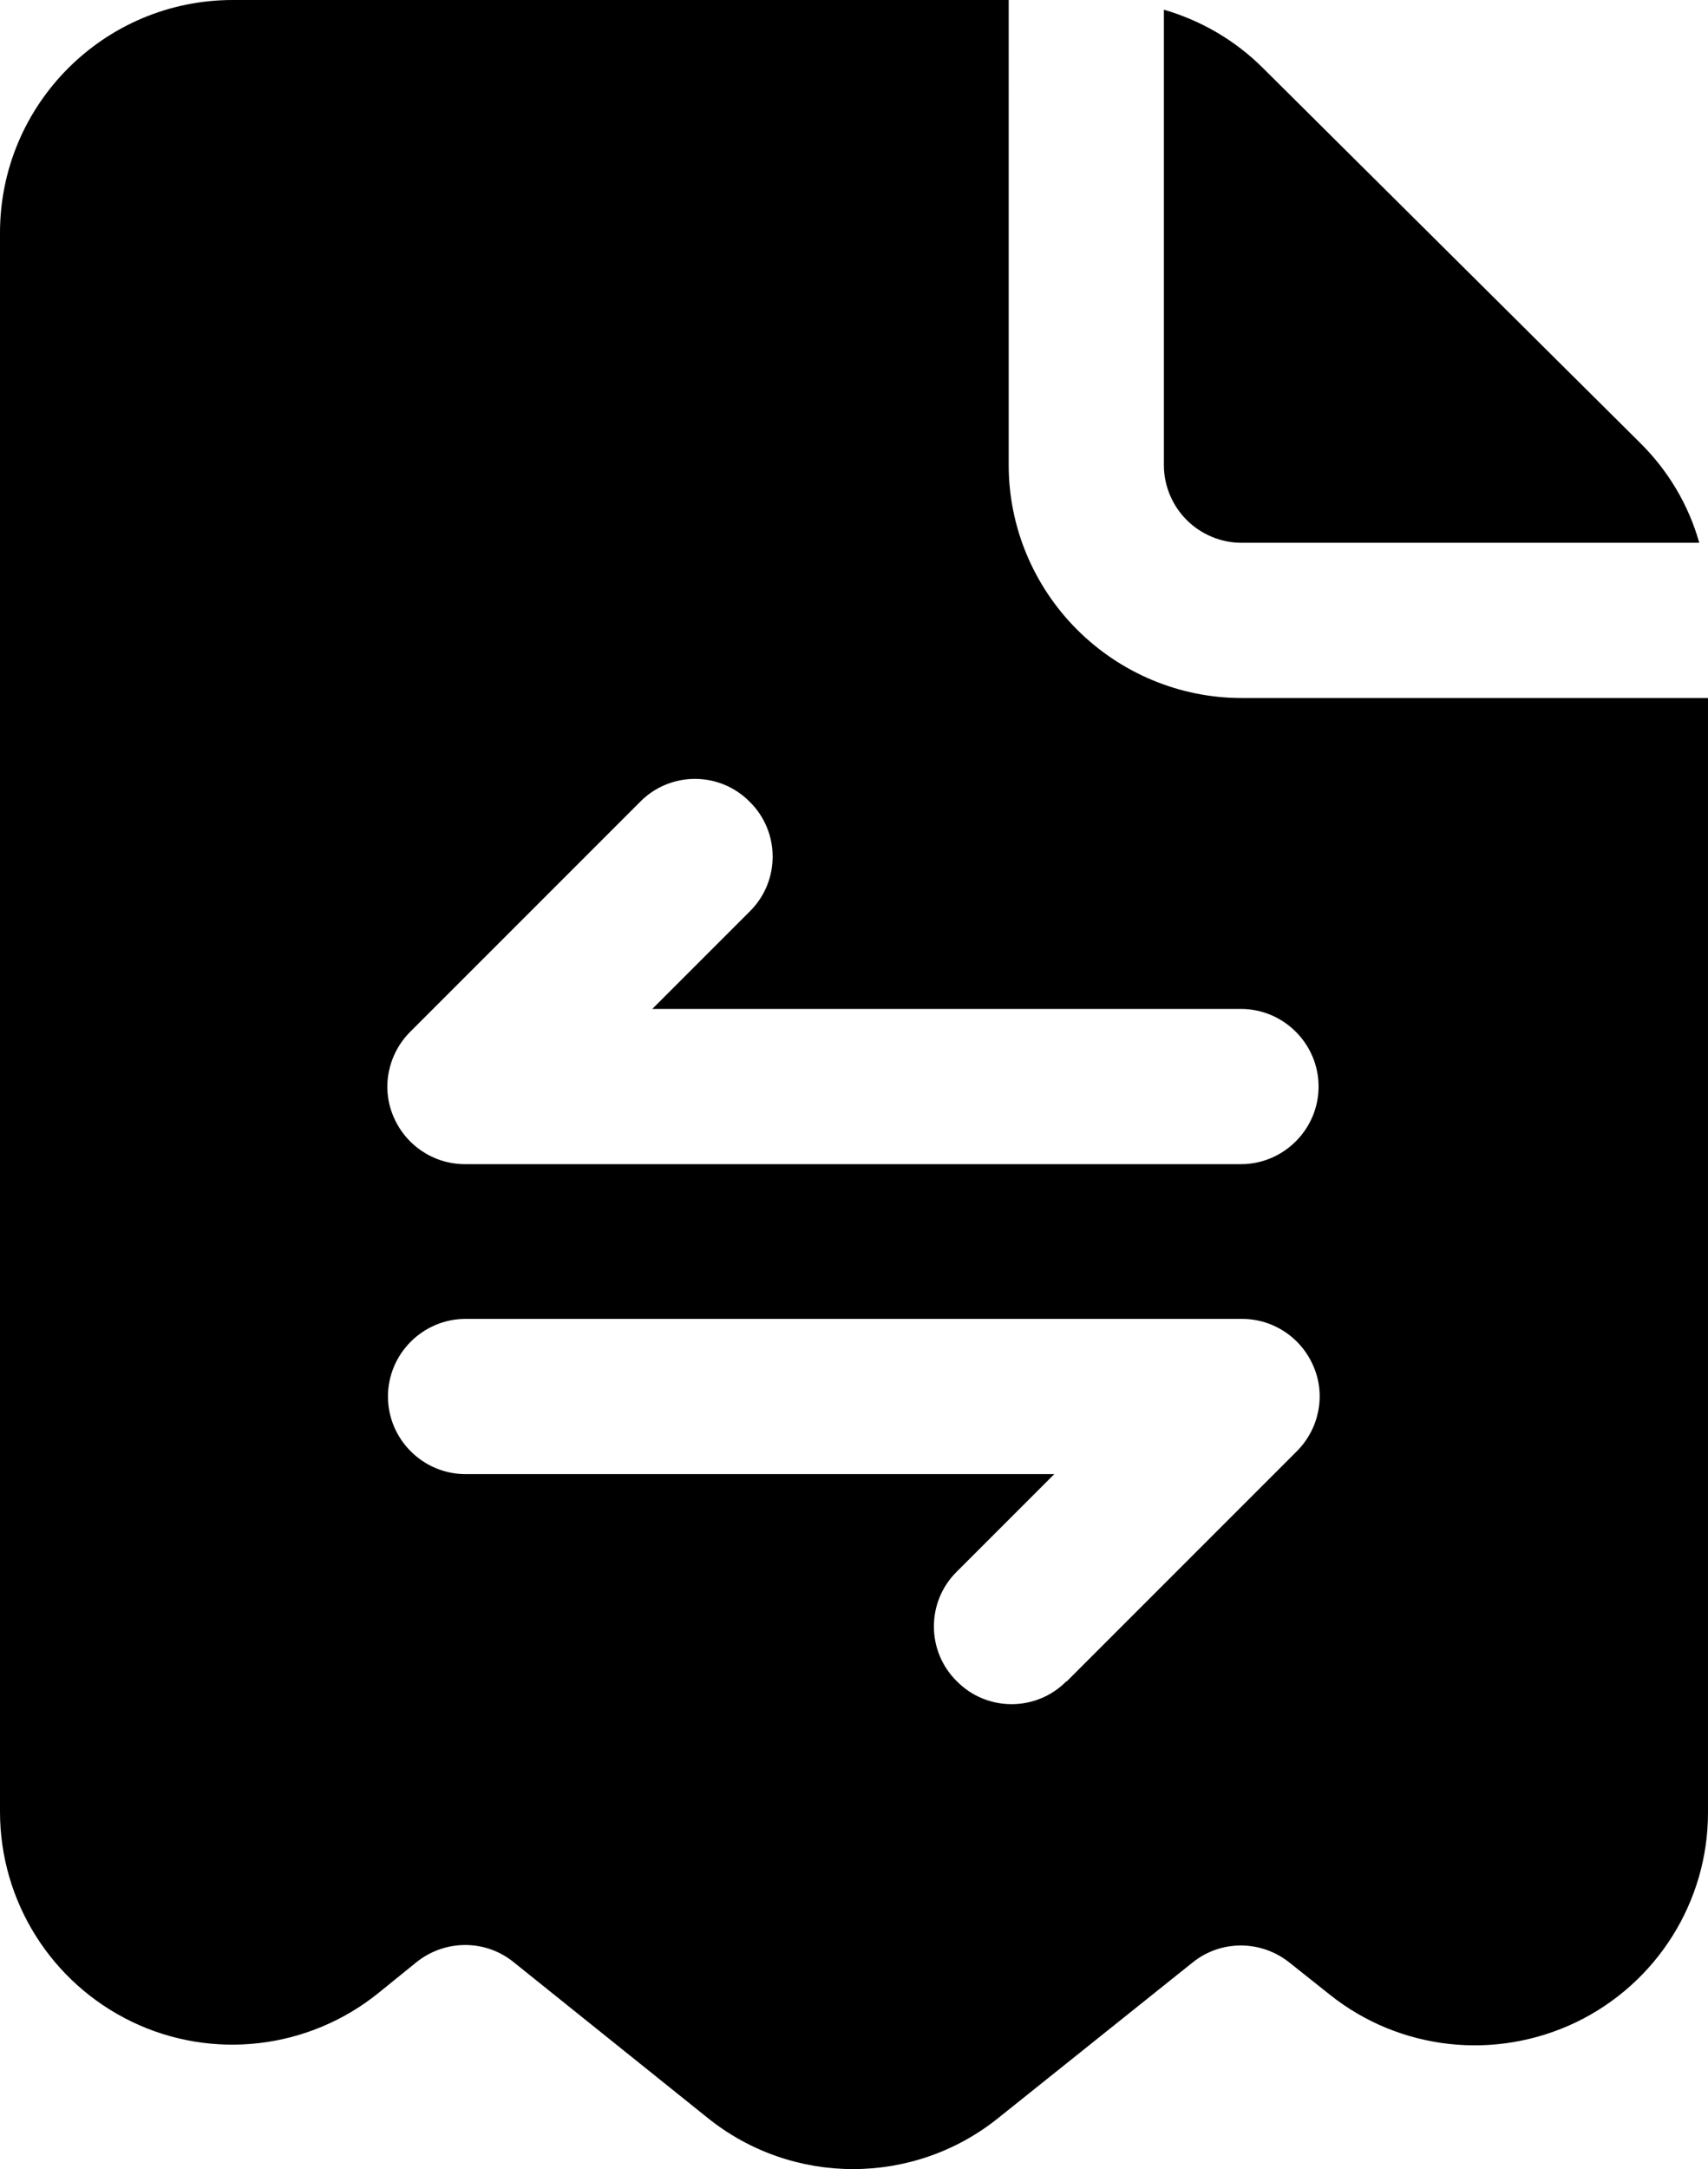 <?xml version="1.0" encoding="UTF-8"?><svg id="Calque_2" xmlns="http://www.w3.org/2000/svg" width="352.2" height="447.18" viewBox="0 0 352.2 447.18"><g id="Calque_1-2"><g id="solid"><path d="M208,0H48C21.5,0,0,21.5,0,48v325.5c0,18.5,10.6,35.3,27.2,43.3,16.6,8,36.4,5.7,50.8-5.9l7.9-6.4c5.9-4.7,14.2-4.7,20,0l40,32.1c17.5,14.1,42.5,14.1,60,0l40-32c5.8-4.7,14.1-4.7,20,0l8.3,6.6c14.4,11.5,34.1,13.7,50.8,5.7,16.6-8,27.2-24.8,27.2-43.2v-229.8h-96.2c-12.7,0-24.9-5.1-33.9-14.1-9-9-14.1-21.2-14.1-33.9V0h0ZM219.9,346.7l47.5-47.5c4.6-4.6,6-11.5,3.5-17.4-2.5-6-8.3-9.9-14.8-9.9H96c-8.8,0-16,7.2-16,16s7.2,16,16,16h121.4l-20.1,20.1c-6.3,6.2-6.3,16.4,0,22.6,6.2,6.3,16.4,6.3,22.6,0v.1ZM132.1,165.2l-47.5,47.5c-4.6,4.6-6,11.5-3.5,17.4,2.5,6,8.3,9.9,14.8,9.9h160c8.8,0,16-7.2,16-16s-7.2-16-16-16h-121.4l20.1-20.1c6.3-6.2,6.3-16.4,0-22.6-6.2-6.3-16.4-6.3-22.6,0l.1-.1ZM240,1.9v94c0,4.2,1.7,8.3,4.7,11.3s7.1,4.7,11.3,4.7h94.4c-2.2-7.8-6.4-14.9-12.3-20.7L260.4,14c-5.7-5.7-12.8-9.8-20.4-12v-.1Z" fill-rule="evenodd"/></g></g></svg>